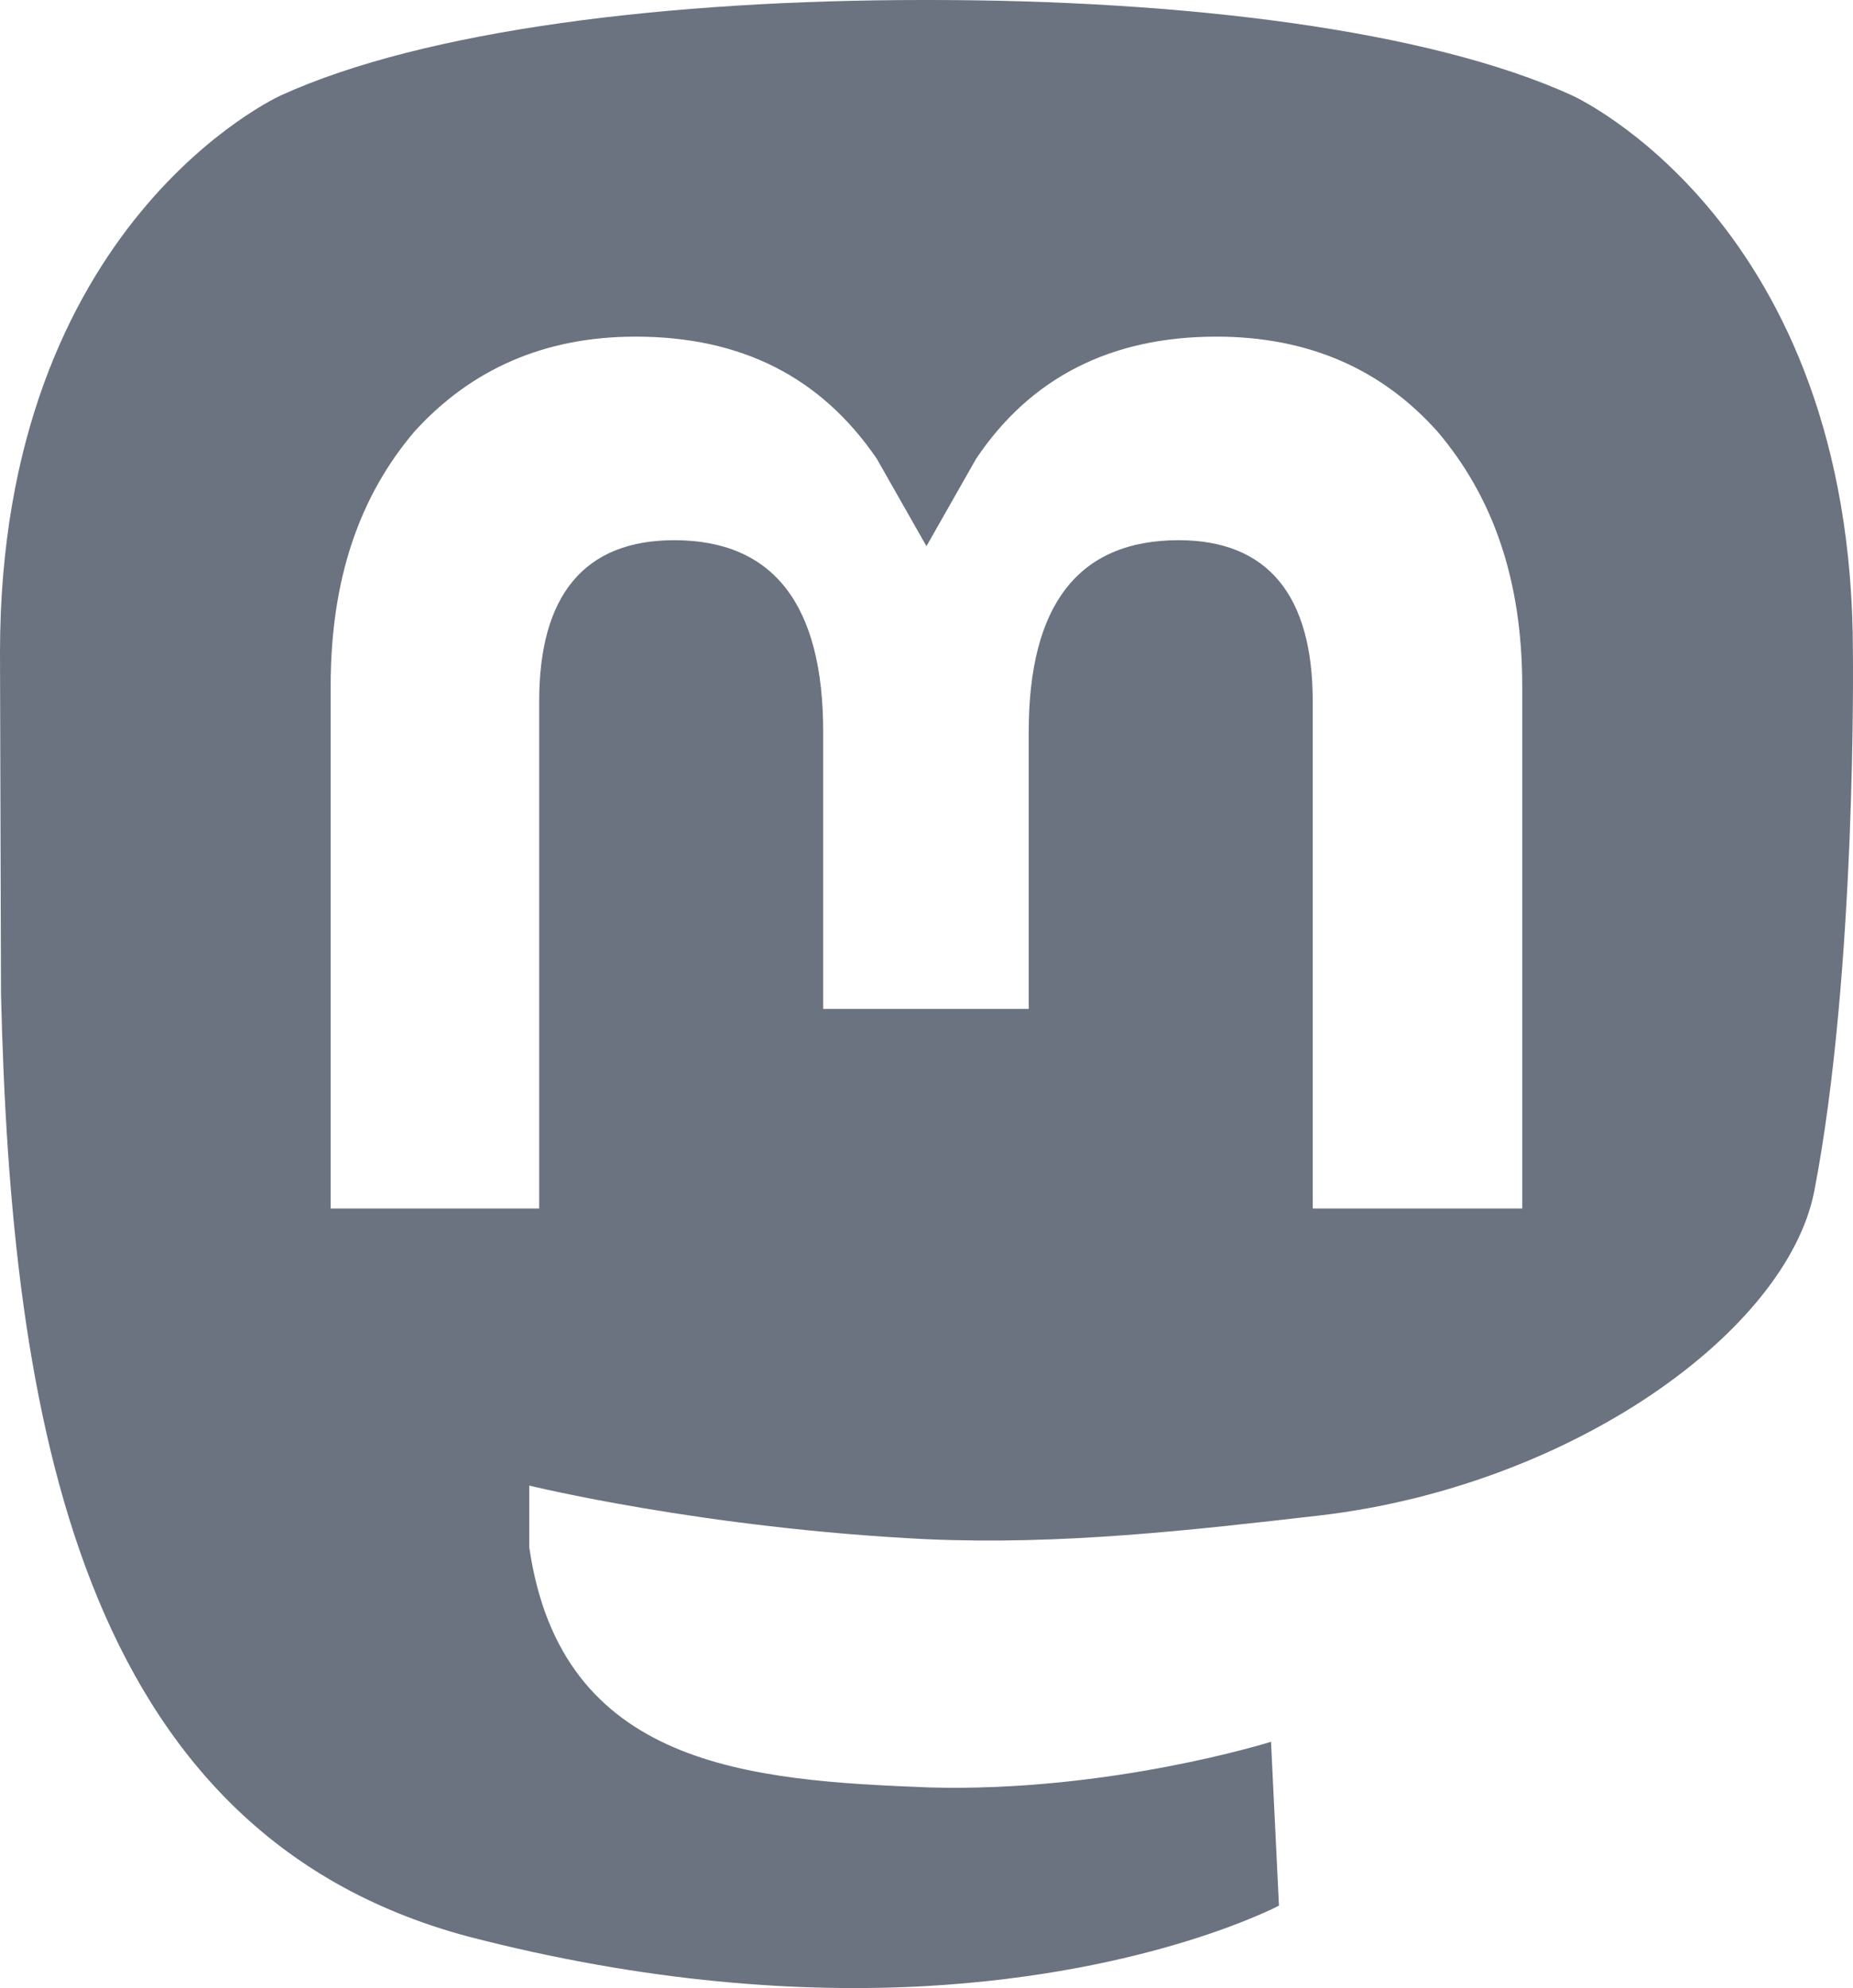 <?xml version="1.0" encoding="UTF-8" standalone="no"?>
<svg
   fill="#6B7280"
   height="20.02"
   viewBox="0 0 18.661 20.02"
   width="18.661"
   version="1.1"
   id="svg366"
   xmlns="http://www.w3.org/2000/svg"
   xmlns:svg="http://www.w3.org/2000/svg">
  <defs
     id="defs370" />
  <path
     d="m 18.27,12 c -0.28,1.41 -2.44,2.96 -4.97,3.26 -1.31,0.15 -2.6,0.3 -3.97,0.24 -2.25,-0.11 -4,-0.54 -4,-0.54 v 0.62 c 0.32,2.22 2.22,2.35 4.03,2.42 1.82,0.05 3.44,-0.46 3.44,-0.46 l 0.08,1.65 c 0,0 -1.28,0.68 -3.55,0.81 C 8.08,20.07 6.52,19.97 4.71,19.5 0.79,18.45 0.11,14.26 0.01,10 L 0,6.57 C 0,2.23 2.83,0.96 2.83,0.96 4.28,0.3 6.74,0 9.3,0 h 0.06 c 2.56,0 5.02,0.3 6.47,0.96 0,0 2.83,1.27 2.83,5.61 0,0 0.04,3.21 -0.39,5.43 M 15.33,6.91 C 15.33,5.83 15.03,5 14.48,4.35 13.92,3.72 13.18,3.39 12.25,3.39 11.19,3.39 10.38,3.8 9.83,4.62 L 9.33,5.5 8.83,4.62 C 8.27,3.8 7.47,3.39 6.4,3.39 5.48,3.39 4.74,3.72 4.17,4.35 3.62,5 3.33,5.83 3.33,6.91 v 5.26 h 2.1 V 7.06 C 5.43,6 5.88,5.44 6.79,5.44 c 1,0 1.5,0.65 1.5,1.93 v 2.79 h 2.07 V 7.37 c 0,-1.28 0.5,-1.93 1.51,-1.93 0.9,0 1.35,0.56 1.35,1.62 v 5.11 h 2.11 z"
     id="path364" />
</svg>
